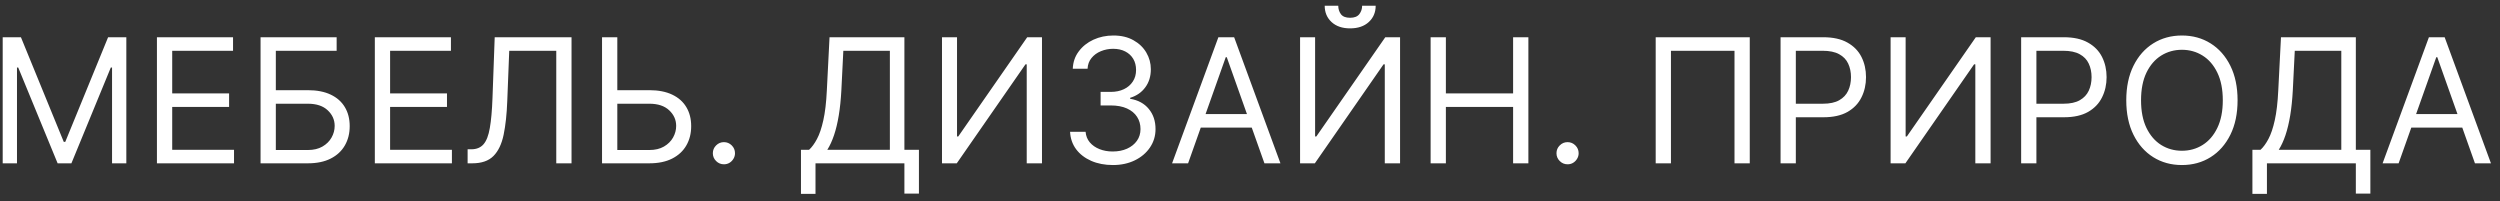<?xml version="1.0" encoding="UTF-8"?> <svg xmlns="http://www.w3.org/2000/svg" width="199" height="16" viewBox="0 0 199 16" fill="none"><rect x="0" y="0" width="199" height="16" fill="#333333" stroke="none"/> <path d="M0.215 2.964H1.666L5.077 11.295H5.194L8.605 2.964H10.056V13H8.919V5.375H8.821L5.684 13H4.587L1.45 5.375H1.352V13H0.215V2.964ZM12.492 13V2.964H18.55V4.042H13.708V7.433H18.236V8.511H13.708V11.922H18.628V13H12.492ZM20.74 13V2.964H26.797V4.042H21.956V7.178H24.504C25.223 7.178 25.829 7.296 26.322 7.531C26.819 7.766 27.194 8.098 27.449 8.526C27.707 8.954 27.836 9.459 27.836 10.04C27.836 10.622 27.707 11.134 27.449 11.579C27.194 12.023 26.819 12.371 26.322 12.623C25.829 12.874 25.223 13 24.504 13H20.74ZM21.956 11.941H24.504C24.961 11.941 25.348 11.85 25.665 11.667C25.985 11.481 26.227 11.242 26.39 10.952C26.557 10.658 26.64 10.347 26.64 10.021C26.64 9.54 26.456 9.127 26.087 8.781C25.718 8.431 25.19 8.256 24.504 8.256H21.956V11.941ZM29.837 13V2.964H35.894V4.042H31.052V7.433H35.58V8.511H31.052V11.922H35.972V13H29.837ZM37.222 13V11.883H37.516C37.934 11.883 38.259 11.749 38.491 11.481C38.723 11.213 38.89 10.78 38.991 10.182C39.096 9.584 39.166 8.792 39.202 7.805L39.378 2.964H45.494V13H44.279V4.042H40.535L40.378 8.041C40.339 9.093 40.242 9.988 40.089 10.726C39.935 11.464 39.666 12.028 39.28 12.417C38.895 12.806 38.333 13 37.594 13H37.222ZM48.824 7.178H51.686C52.405 7.178 53.011 7.296 53.504 7.531C54.001 7.766 54.376 8.098 54.631 8.526C54.889 8.954 55.018 9.459 55.018 10.04C55.018 10.622 54.889 11.134 54.631 11.579C54.376 12.023 54.001 12.371 53.504 12.623C53.011 12.874 52.405 13 51.686 13H47.922V2.964H49.138V11.941H51.686C52.143 11.941 52.531 11.85 52.847 11.667C53.168 11.481 53.409 11.242 53.573 10.952C53.739 10.658 53.823 10.347 53.823 10.021C53.823 9.54 53.638 9.127 53.269 8.781C52.9 8.431 52.372 8.256 51.686 8.256H48.824V7.178ZM57.624 13.078C57.383 13.078 57.175 12.992 57.002 12.819C56.829 12.646 56.742 12.438 56.742 12.196C56.742 11.954 56.829 11.747 57.002 11.574C57.175 11.401 57.383 11.314 57.624 11.314C57.866 11.314 58.074 11.401 58.247 11.574C58.42 11.747 58.506 11.954 58.506 12.196C58.506 12.356 58.465 12.503 58.384 12.637C58.306 12.771 58.199 12.879 58.065 12.961C57.935 13.039 57.788 13.078 57.624 13.078ZM63.757 15.431V11.922H64.404C64.626 11.719 64.835 11.434 65.031 11.064C65.231 10.692 65.399 10.195 65.536 9.575C65.677 8.95 65.77 8.158 65.816 7.198L66.031 2.964H71.99V11.922H73.147V15.411H71.99V13H64.914V15.431H63.757ZM65.855 11.922H70.834V4.042H67.129L66.972 7.198C66.933 7.93 66.864 8.593 66.766 9.187C66.668 9.779 66.543 10.303 66.389 10.76C66.235 11.215 66.057 11.602 65.855 11.922ZM74.983 2.964H76.179V10.863H76.277L81.766 2.964H82.942V13H81.727V5.12H81.629L76.159 13H74.983V2.964ZM88.588 13.137C87.942 13.137 87.365 13.026 86.859 12.804C86.356 12.582 85.955 12.273 85.658 11.878C85.364 11.479 85.204 11.017 85.178 10.491H86.413C86.439 10.814 86.55 11.094 86.746 11.329C86.942 11.561 87.198 11.741 87.515 11.868C87.832 11.995 88.183 12.059 88.569 12.059C89 12.059 89.382 11.984 89.716 11.834C90.049 11.683 90.31 11.474 90.5 11.206C90.689 10.938 90.784 10.628 90.784 10.275C90.784 9.906 90.692 9.581 90.51 9.3C90.327 9.016 90.059 8.794 89.706 8.634C89.353 8.474 88.922 8.393 88.412 8.393H87.608V7.315H88.412C88.811 7.315 89.16 7.243 89.461 7.1C89.765 6.956 90.001 6.753 90.171 6.492C90.345 6.231 90.431 5.924 90.431 5.571C90.431 5.231 90.356 4.935 90.206 4.684C90.055 4.432 89.843 4.236 89.569 4.096C89.297 3.955 88.977 3.885 88.608 3.885C88.262 3.885 87.935 3.949 87.628 4.076C87.324 4.2 87.076 4.382 86.883 4.62C86.69 4.855 86.586 5.139 86.57 5.473H85.393C85.413 4.947 85.571 4.486 85.869 4.091C86.166 3.692 86.555 3.382 87.035 3.16C87.519 2.938 88.049 2.826 88.628 2.826C89.249 2.826 89.781 2.952 90.225 3.204C90.67 3.452 91.011 3.78 91.249 4.189C91.488 4.597 91.607 5.038 91.607 5.512C91.607 6.077 91.459 6.559 91.161 6.958C90.867 7.356 90.467 7.632 89.961 7.786V7.864C90.594 7.969 91.089 8.238 91.445 8.673C91.802 9.104 91.98 9.638 91.98 10.275C91.98 10.821 91.831 11.311 91.534 11.745C91.24 12.177 90.838 12.517 90.328 12.765C89.819 13.013 89.239 13.137 88.588 13.137ZM94.572 13H93.298L96.983 2.964H98.238L101.923 13H100.649L97.65 4.551H97.571L94.572 13ZM95.043 9.08H100.178V10.158H95.043V9.08ZM103.486 2.964H104.682V10.863H104.78L110.269 2.964H111.445V13H110.229V5.12H110.131L104.662 13H103.486V2.964ZM108.426 0.455H109.504C109.504 0.984 109.321 1.417 108.955 1.753C108.589 2.09 108.093 2.258 107.466 2.258C106.848 2.258 106.356 2.09 105.99 1.753C105.628 1.417 105.446 0.984 105.446 0.455H106.525C106.525 0.709 106.595 0.933 106.735 1.126C106.879 1.319 107.122 1.415 107.466 1.415C107.809 1.415 108.054 1.319 108.201 1.126C108.351 0.933 108.426 0.709 108.426 0.455ZM113.877 13V2.964H115.092V7.433H120.443V2.964H121.659V13H120.443V8.511H115.092V13H113.877ZM124.778 13.078C124.536 13.078 124.329 12.992 124.156 12.819C123.982 12.646 123.896 12.438 123.896 12.196C123.896 11.954 123.982 11.747 124.156 11.574C124.329 11.401 124.536 11.314 124.778 11.314C125.02 11.314 125.227 11.401 125.4 11.574C125.574 11.747 125.66 11.954 125.66 12.196C125.66 12.356 125.619 12.503 125.538 12.637C125.459 12.771 125.353 12.879 125.219 12.961C125.088 13.039 124.941 13.078 124.778 13.078ZM139.281 2.964V13H138.066V4.042H133.008V13H131.793V2.964H139.281ZM141.733 13V2.964H145.124C145.911 2.964 146.555 3.106 147.055 3.39C147.558 3.671 147.93 4.052 148.172 4.532C148.414 5.012 148.535 5.548 148.535 6.139C148.535 6.731 148.414 7.268 148.172 7.751C147.934 8.235 147.564 8.621 147.065 8.908C146.565 9.192 145.924 9.334 145.144 9.334H142.713V8.256H145.104C145.643 8.256 146.076 8.163 146.403 7.977C146.73 7.791 146.967 7.539 147.114 7.222C147.264 6.902 147.339 6.541 147.339 6.139C147.339 5.737 147.264 5.378 147.114 5.061C146.967 4.744 146.728 4.496 146.398 4.316C146.068 4.133 145.63 4.042 145.085 4.042H142.948V13H141.733ZM150.492 2.964H151.688V10.863H151.786L157.275 2.964H158.451V13H157.236V5.12H157.138L151.669 13H150.492V2.964ZM160.883 13V2.964H164.274C165.061 2.964 165.705 3.106 166.205 3.39C166.708 3.671 167.081 4.052 167.322 4.532C167.564 5.012 167.685 5.548 167.685 6.139C167.685 6.731 167.564 7.268 167.322 7.751C167.084 8.235 166.715 8.621 166.215 8.908C165.715 9.192 165.075 9.334 164.294 9.334H161.863V8.256H164.255C164.794 8.256 165.226 8.163 165.553 7.977C165.88 7.791 166.117 7.539 166.264 7.222C166.414 6.902 166.489 6.541 166.489 6.139C166.489 5.737 166.414 5.378 166.264 5.061C166.117 4.744 165.878 4.496 165.548 4.316C165.218 4.133 164.781 4.042 164.235 4.042H162.098V13H160.883ZM178.111 7.982C178.111 9.04 177.92 9.955 177.538 10.726C177.155 11.497 176.631 12.092 175.964 12.51C175.298 12.928 174.537 13.137 173.681 13.137C172.825 13.137 172.064 12.928 171.397 12.51C170.731 12.092 170.206 11.497 169.824 10.726C169.442 9.955 169.251 9.04 169.251 7.982C169.251 6.923 169.442 6.009 169.824 5.237C170.206 4.466 170.731 3.872 171.397 3.454C172.064 3.036 172.825 2.826 173.681 2.826C174.537 2.826 175.298 3.036 175.964 3.454C176.631 3.872 177.155 4.466 177.538 5.237C177.92 6.009 178.111 6.923 178.111 7.982ZM176.935 7.982C176.935 7.113 176.789 6.379 176.499 5.781C176.211 5.184 175.821 4.731 175.327 4.424C174.837 4.117 174.288 3.963 173.681 3.963C173.073 3.963 172.523 4.117 172.029 4.424C171.539 4.731 171.149 5.184 170.858 5.781C170.571 6.379 170.427 7.113 170.427 7.982C170.427 8.851 170.571 9.584 170.858 10.182C171.149 10.78 171.539 11.232 172.029 11.54C172.523 11.847 173.073 12 173.681 12C174.288 12 174.837 11.847 175.327 11.54C175.821 11.232 176.211 10.78 176.499 10.182C176.789 9.584 176.935 8.851 176.935 7.982ZM179.292 15.431V11.922H179.939C180.161 11.719 180.37 11.434 180.566 11.064C180.765 10.692 180.934 10.195 181.071 9.575C181.211 8.95 181.304 8.158 181.35 7.198L181.566 2.964H187.525V11.922H188.681V15.411H187.525V13H180.448V15.431H179.292ZM181.389 11.922H186.368V4.042H182.664L182.507 7.198C182.467 7.93 182.399 8.593 182.301 9.187C182.203 9.779 182.077 10.303 181.924 10.76C181.77 11.215 181.592 11.602 181.389 11.922ZM190.93 13H189.655L193.341 2.964H194.595L198.28 13H197.006L194.007 4.551H193.929L190.93 13ZM191.4 9.08H196.536V10.158H191.4V9.08Z" fill="white"></path> </svg> 